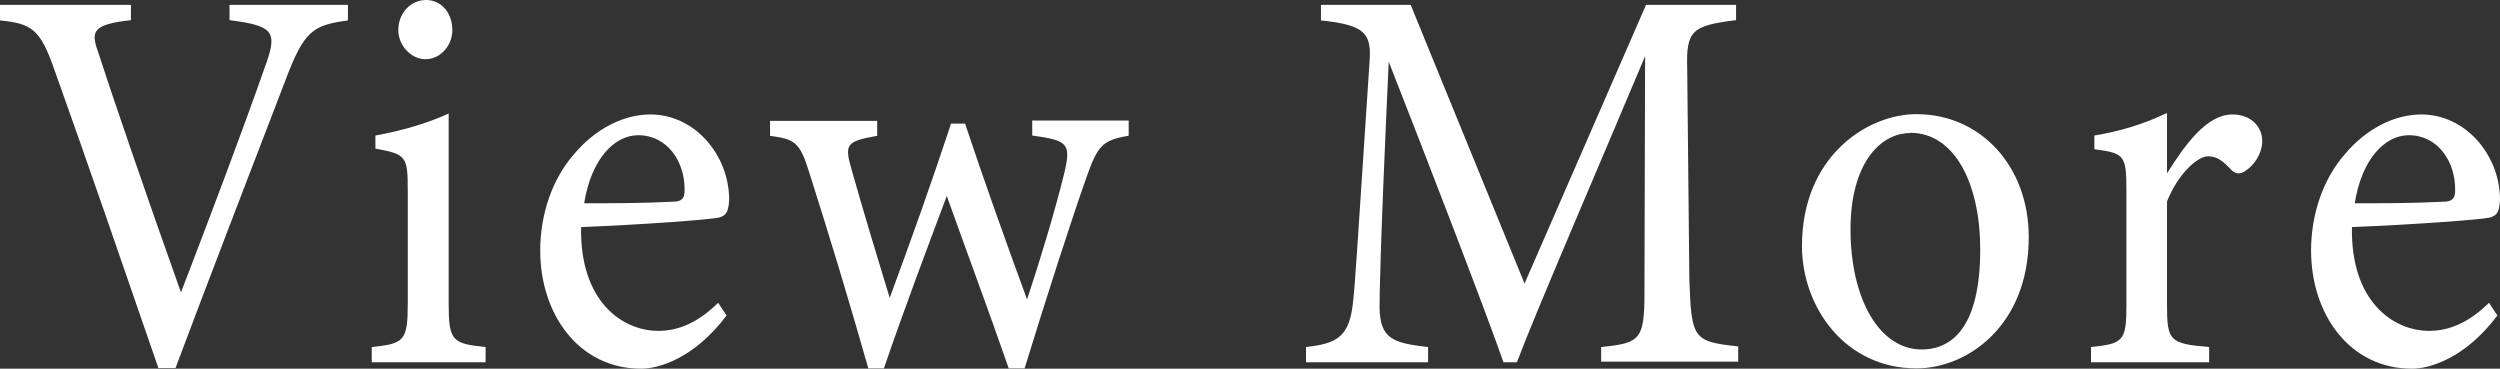 <?xml version="1.0" encoding="UTF-8"?>
<svg id="_レイヤー_2" data-name="レイヤー_2" xmlns="http://www.w3.org/2000/svg" viewBox="0 0 81.91 12.08">
  <rect x="0" y="0" width="81.91" height="12.08" fill="#333333" stroke="none"/>
  <defs>
    <style>
      .cls-1 {
        fill: #fff;
      }
    </style>
  </defs>
  <g id="_グループ会社" data-name="グループ会社">
    <g>
      <path class="cls-1" d="M11.39.67c-1.13.16-1.42.32-2.03,1.94-.46,1.19-2.78,7.22-3.61,9.45h-.56c-1-2.9-2.45-7.11-3.41-9.78C1.32.95,1.03.77,0,.67V.16h4.29v.5c-1.25.14-1.32.36-1.08,1.03.42,1.31,1.65,4.9,2.72,7.89.89-2.32,2.01-5.26,2.8-7.53.37-1.04.17-1.21-1.21-1.39V.16h3.88v.5Z"/>
      <path class="cls-1" d="M12.18,11.87v-.5c1.06-.11,1.18-.2,1.18-1.42v-3.71c0-1.12-.05-1.19-1.06-1.37v-.43c.88-.16,1.67-.39,2.4-.72v6.23c0,1.22.12,1.31,1.21,1.42v.5h-3.73ZM13.94,1.94c-.47,0-.89-.45-.89-.95,0-.58.42-.99.91-.99s.86.41.86.99c0,.5-.39.95-.88.95Z"/>
      <path class="cls-1" d="M23.81,10.33c-1.08,1.44-2.26,1.75-2.8,1.75-2.06,0-3.31-1.8-3.31-3.87,0-1.22.41-2.36,1.1-3.15.71-.85,1.64-1.31,2.51-1.31,1.47,0,2.58,1.35,2.58,2.79-.02.36-.07.52-.34.59-.34.07-2.5.23-4.51.31-.05,2.41,1.33,3.4,2.53,3.4.69,0,1.33-.3,1.96-.92l.27.41ZM20.91,4.43c-.78,0-1.54.78-1.77,2.23.95,0,1.89,0,2.88-.05.3,0,.41-.09.41-.36.02-.96-.57-1.82-1.52-1.82Z"/>
      <path class="cls-1" d="M36.97,4.45c-.86.14-1.01.34-1.37,1.35-.49,1.39-1.3,3.89-2.03,6.27h-.52c-.67-1.93-1.37-3.8-2.03-5.65-.62,1.66-1.38,3.66-2.06,5.65h-.51c-.61-2.14-1.25-4.27-1.94-6.43-.3-.97-.46-1.08-1.28-1.19v-.49h3.51v.49c-1.01.18-1.08.27-.84,1.1.39,1.39.84,2.86,1.25,4.21.68-1.84,1.35-3.71,2.01-5.71h.46c.62,1.87,1.32,3.82,2.03,5.76.37-1.1.91-2.86,1.23-4.18.22-.94.08-1.03-1.06-1.19v-.49h3.16v.49Z"/>
      <path class="cls-1" d="M52.46,11.87v-.5c1.38-.14,1.43-.25,1.42-2.18l.02-7.35c-1.38,3.29-3.61,8.45-4.2,10.03h-.44c-.57-1.64-2.48-6.59-3.76-9.85-.29,6.3-.3,7.72-.3,8.07.02,1.01.44,1.15,1.59,1.28v.5h-4v-.5c.98-.11,1.38-.32,1.52-1.3.1-.79.12-1.44.56-8.01.07-.94-.1-1.24-1.59-1.39V.16h2.94l3.73,9.13L53.93.16h2.95v.5c-1.45.18-1.64.34-1.6,1.6l.07,6.91c.07,1.93.12,2.02,1.6,2.18v.5h-4.49Z"/>
      <path class="cls-1" d="M62.79,3.74c2.11,0,3.68,1.71,3.68,4.03,0,2.92-2.03,4.3-3.68,4.3-2.33,0-3.75-2-3.75-4.01,0-2.94,2.14-4.32,3.75-4.32ZM62.59,4.36c-1.03,0-1.96,1.06-1.96,3.15,0,2.29.95,3.94,2.33,3.94,1.05,0,1.92-.81,1.92-3.28,0-2.11-.81-3.82-2.3-3.82Z"/>
      <path class="cls-1" d="M72.39,11.87h-3.88v-.5c1.06-.11,1.16-.2,1.16-1.37v-3.74c0-1.19-.07-1.24-1.05-1.37v-.45c.83-.14,1.59-.36,2.38-.74v1.98c.59-.94,1.3-1.93,2.14-1.93.62,0,.98.41.98.87,0,.41-.27.81-.57.99-.17.11-.3.09-.44-.04-.25-.27-.46-.45-.76-.45-.35,0-.98.56-1.35,1.48v3.38c0,1.19.08,1.28,1.38,1.39v.5Z"/>
      <path class="cls-1" d="M81.83,10.33c-1.08,1.44-2.26,1.75-2.8,1.75-2.06,0-3.31-1.8-3.31-3.87,0-1.22.41-2.36,1.1-3.15.71-.85,1.64-1.31,2.51-1.31,1.47,0,2.58,1.35,2.58,2.79-.02.36-.07.52-.34.59-.34.07-2.5.23-4.51.31-.05,2.41,1.33,3.4,2.53,3.4.69,0,1.33-.3,1.96-.92l.27.41ZM78.92,4.43c-.78,0-1.54.78-1.77,2.23.95,0,1.89,0,2.88-.05.3,0,.41-.09.41-.36.02-.96-.57-1.82-1.52-1.82Z"/>
    </g>
  </g>
</svg>